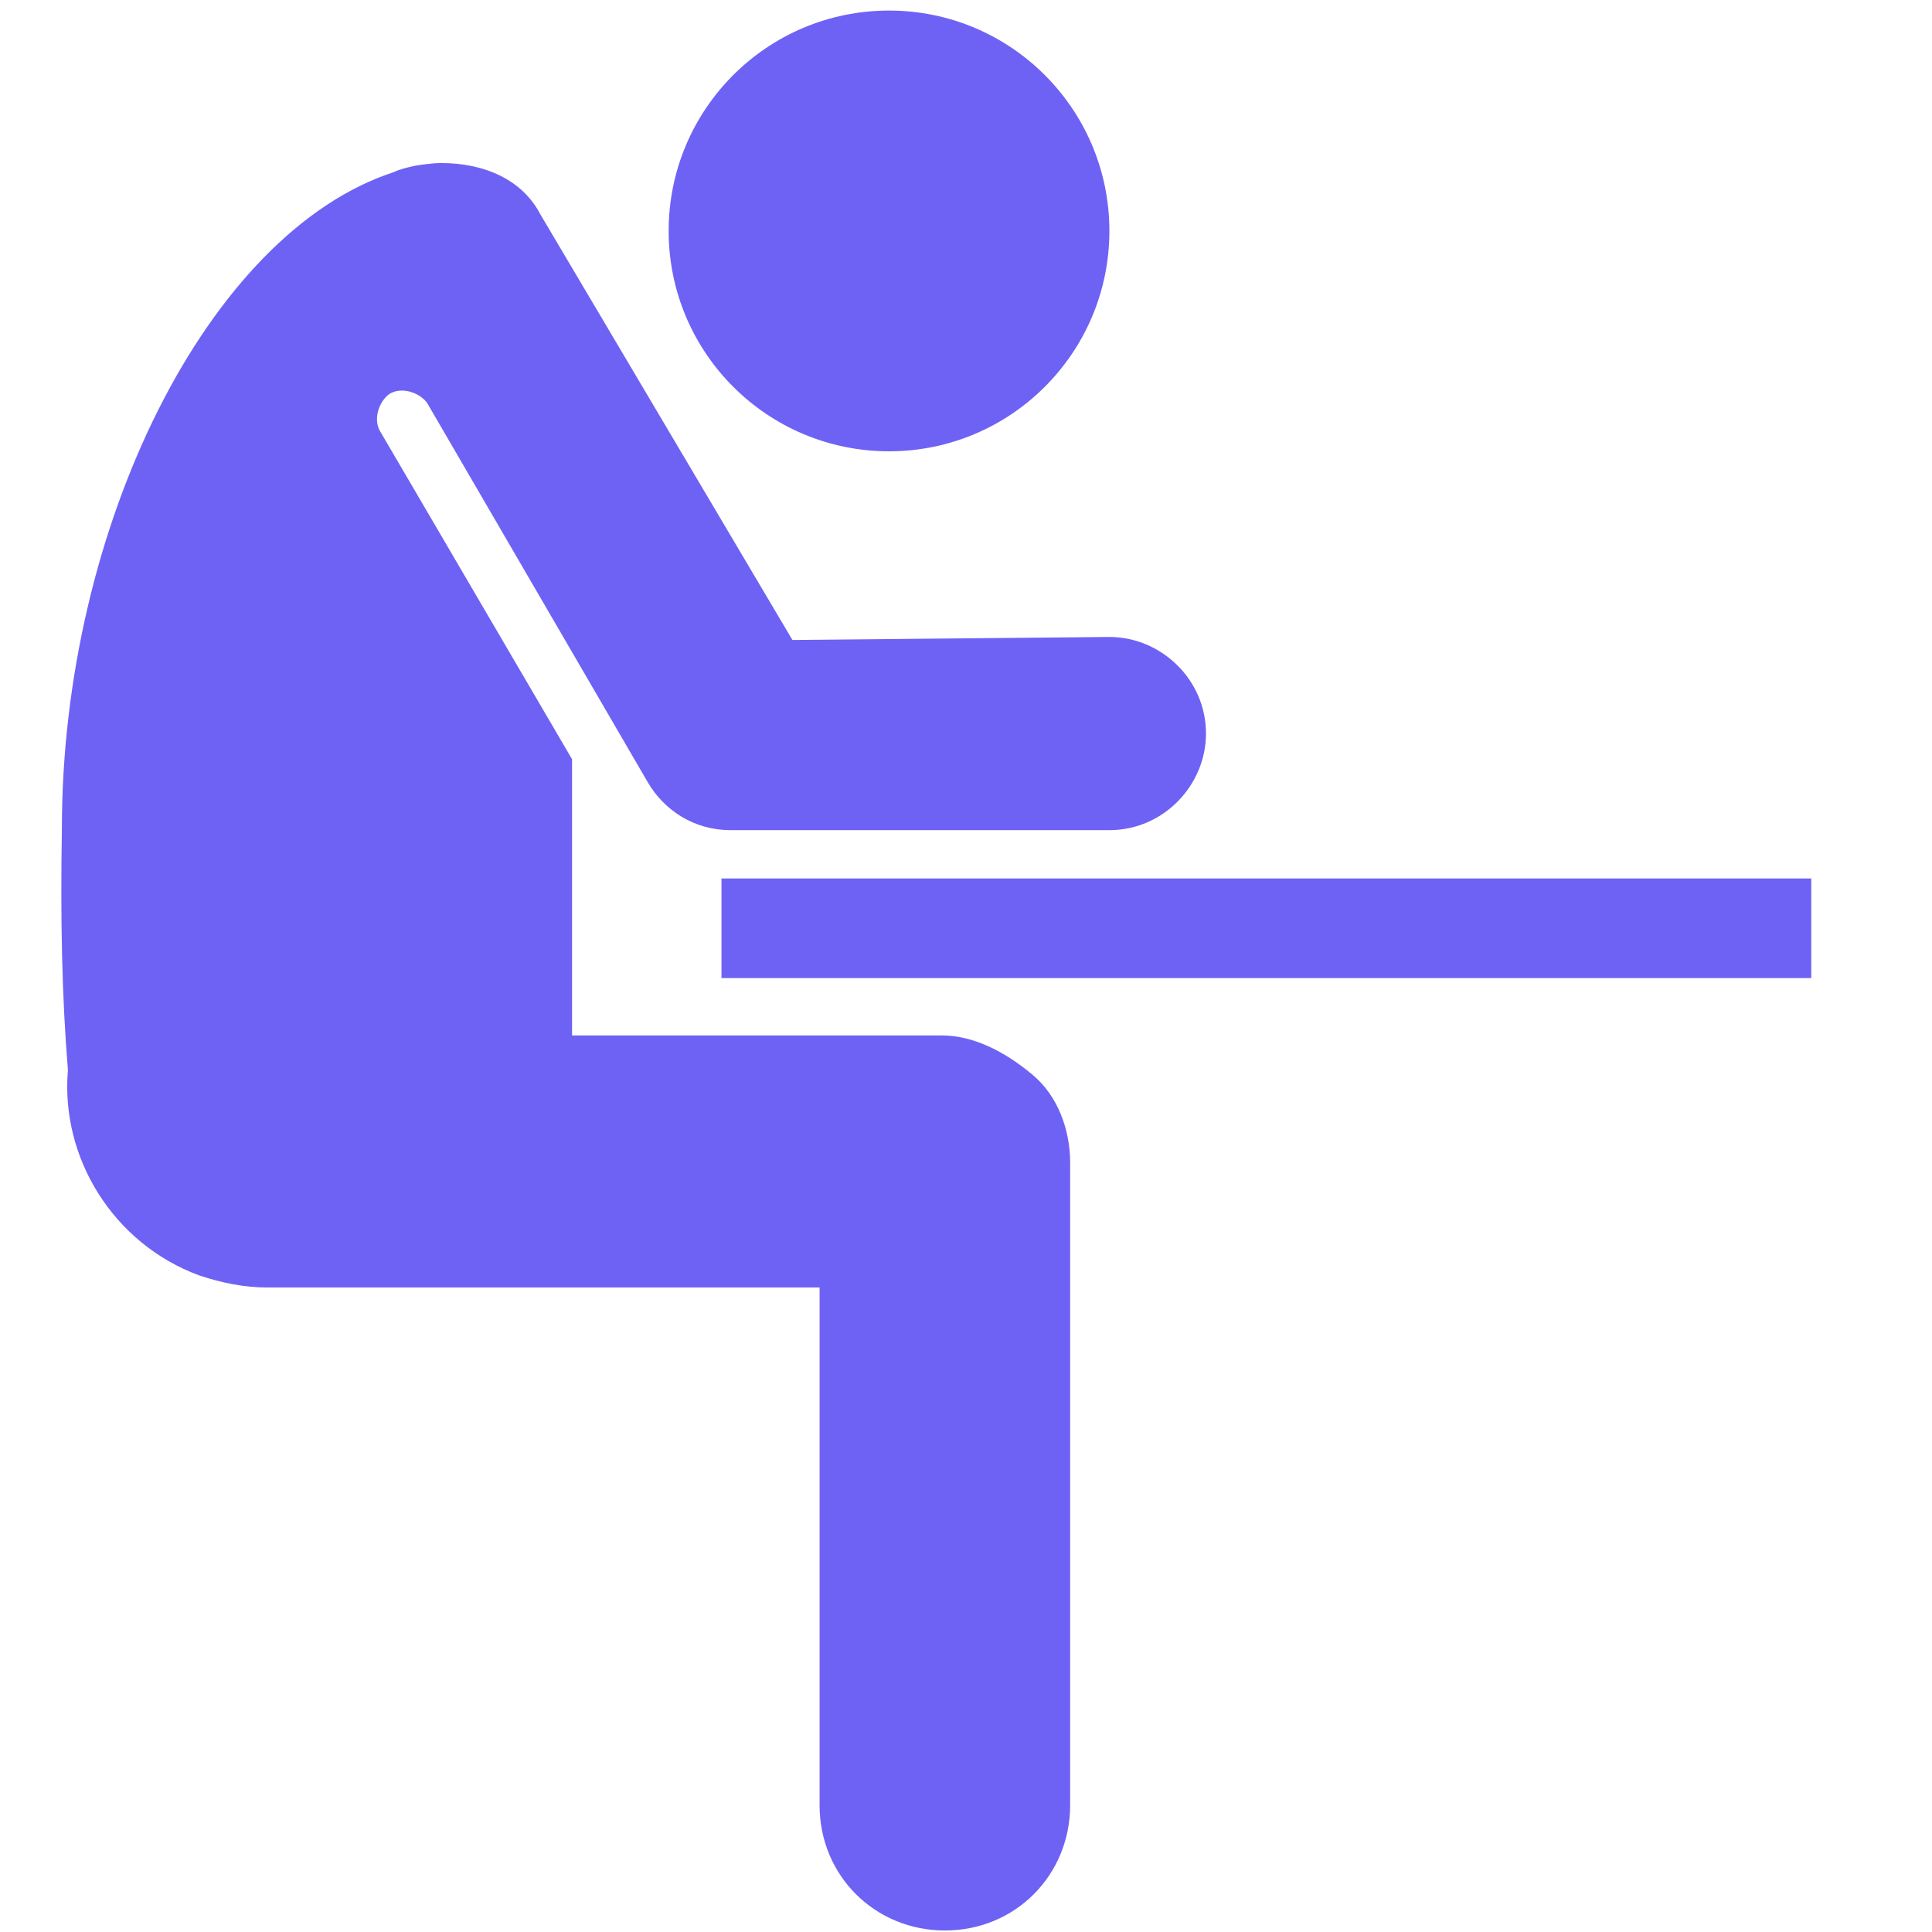 <?xml version="1.0" encoding="UTF-8"?> <svg xmlns="http://www.w3.org/2000/svg" width="800" height="800" viewBox="0 0 800 800" fill="none"><path d="M750 363.75H298.75V405H750V363.75Z" fill="#6E62F5"></path><path d="M368.125 186.875C418.521 186.875 459.375 146.021 459.375 95.625C459.375 45.229 418.521 4.375 368.125 4.375C317.729 4.375 276.875 45.229 276.875 95.625C276.875 146.021 317.729 186.875 368.125 186.875Z" fill="#6E62F5"></path><path d="M390 428.75H236.875V314.375L157.5 178.75C154.375 173.75 156.875 166.25 161.25 163.125C166.25 160 173.75 162.5 176.875 166.875L268.125 323.75C275 335.625 287.5 343.75 302.5 343.75H459.375C481.875 343.75 499.375 325 499.375 303.75C499.375 281.25 480.625 263.75 459.375 263.75L328.125 265L223.75 88.75C216.25 74.375 200.625 67.5 182.5 67.5C180 67.5 174.375 68.125 171.25 68.75C168.75 69.375 165.625 70 163.125 71.25C86.25 96.25 25.625 218.125 25.625 343.125C25 380.625 25.625 412.5 28.125 443.125C25 479.375 46.875 515 82.5 528.125C91.875 531.25 101.25 533.125 110.625 533.125H339.375V747.5C339.375 776.875 362.5 799.375 391.25 799.375C420.625 799.375 443.125 776.25 443.125 747.5V481.25C443.125 468.125 438.125 453.75 427.5 445C415.625 435 402.5 428.75 390 428.75Z" fill="#6E62F5"></path></svg> 